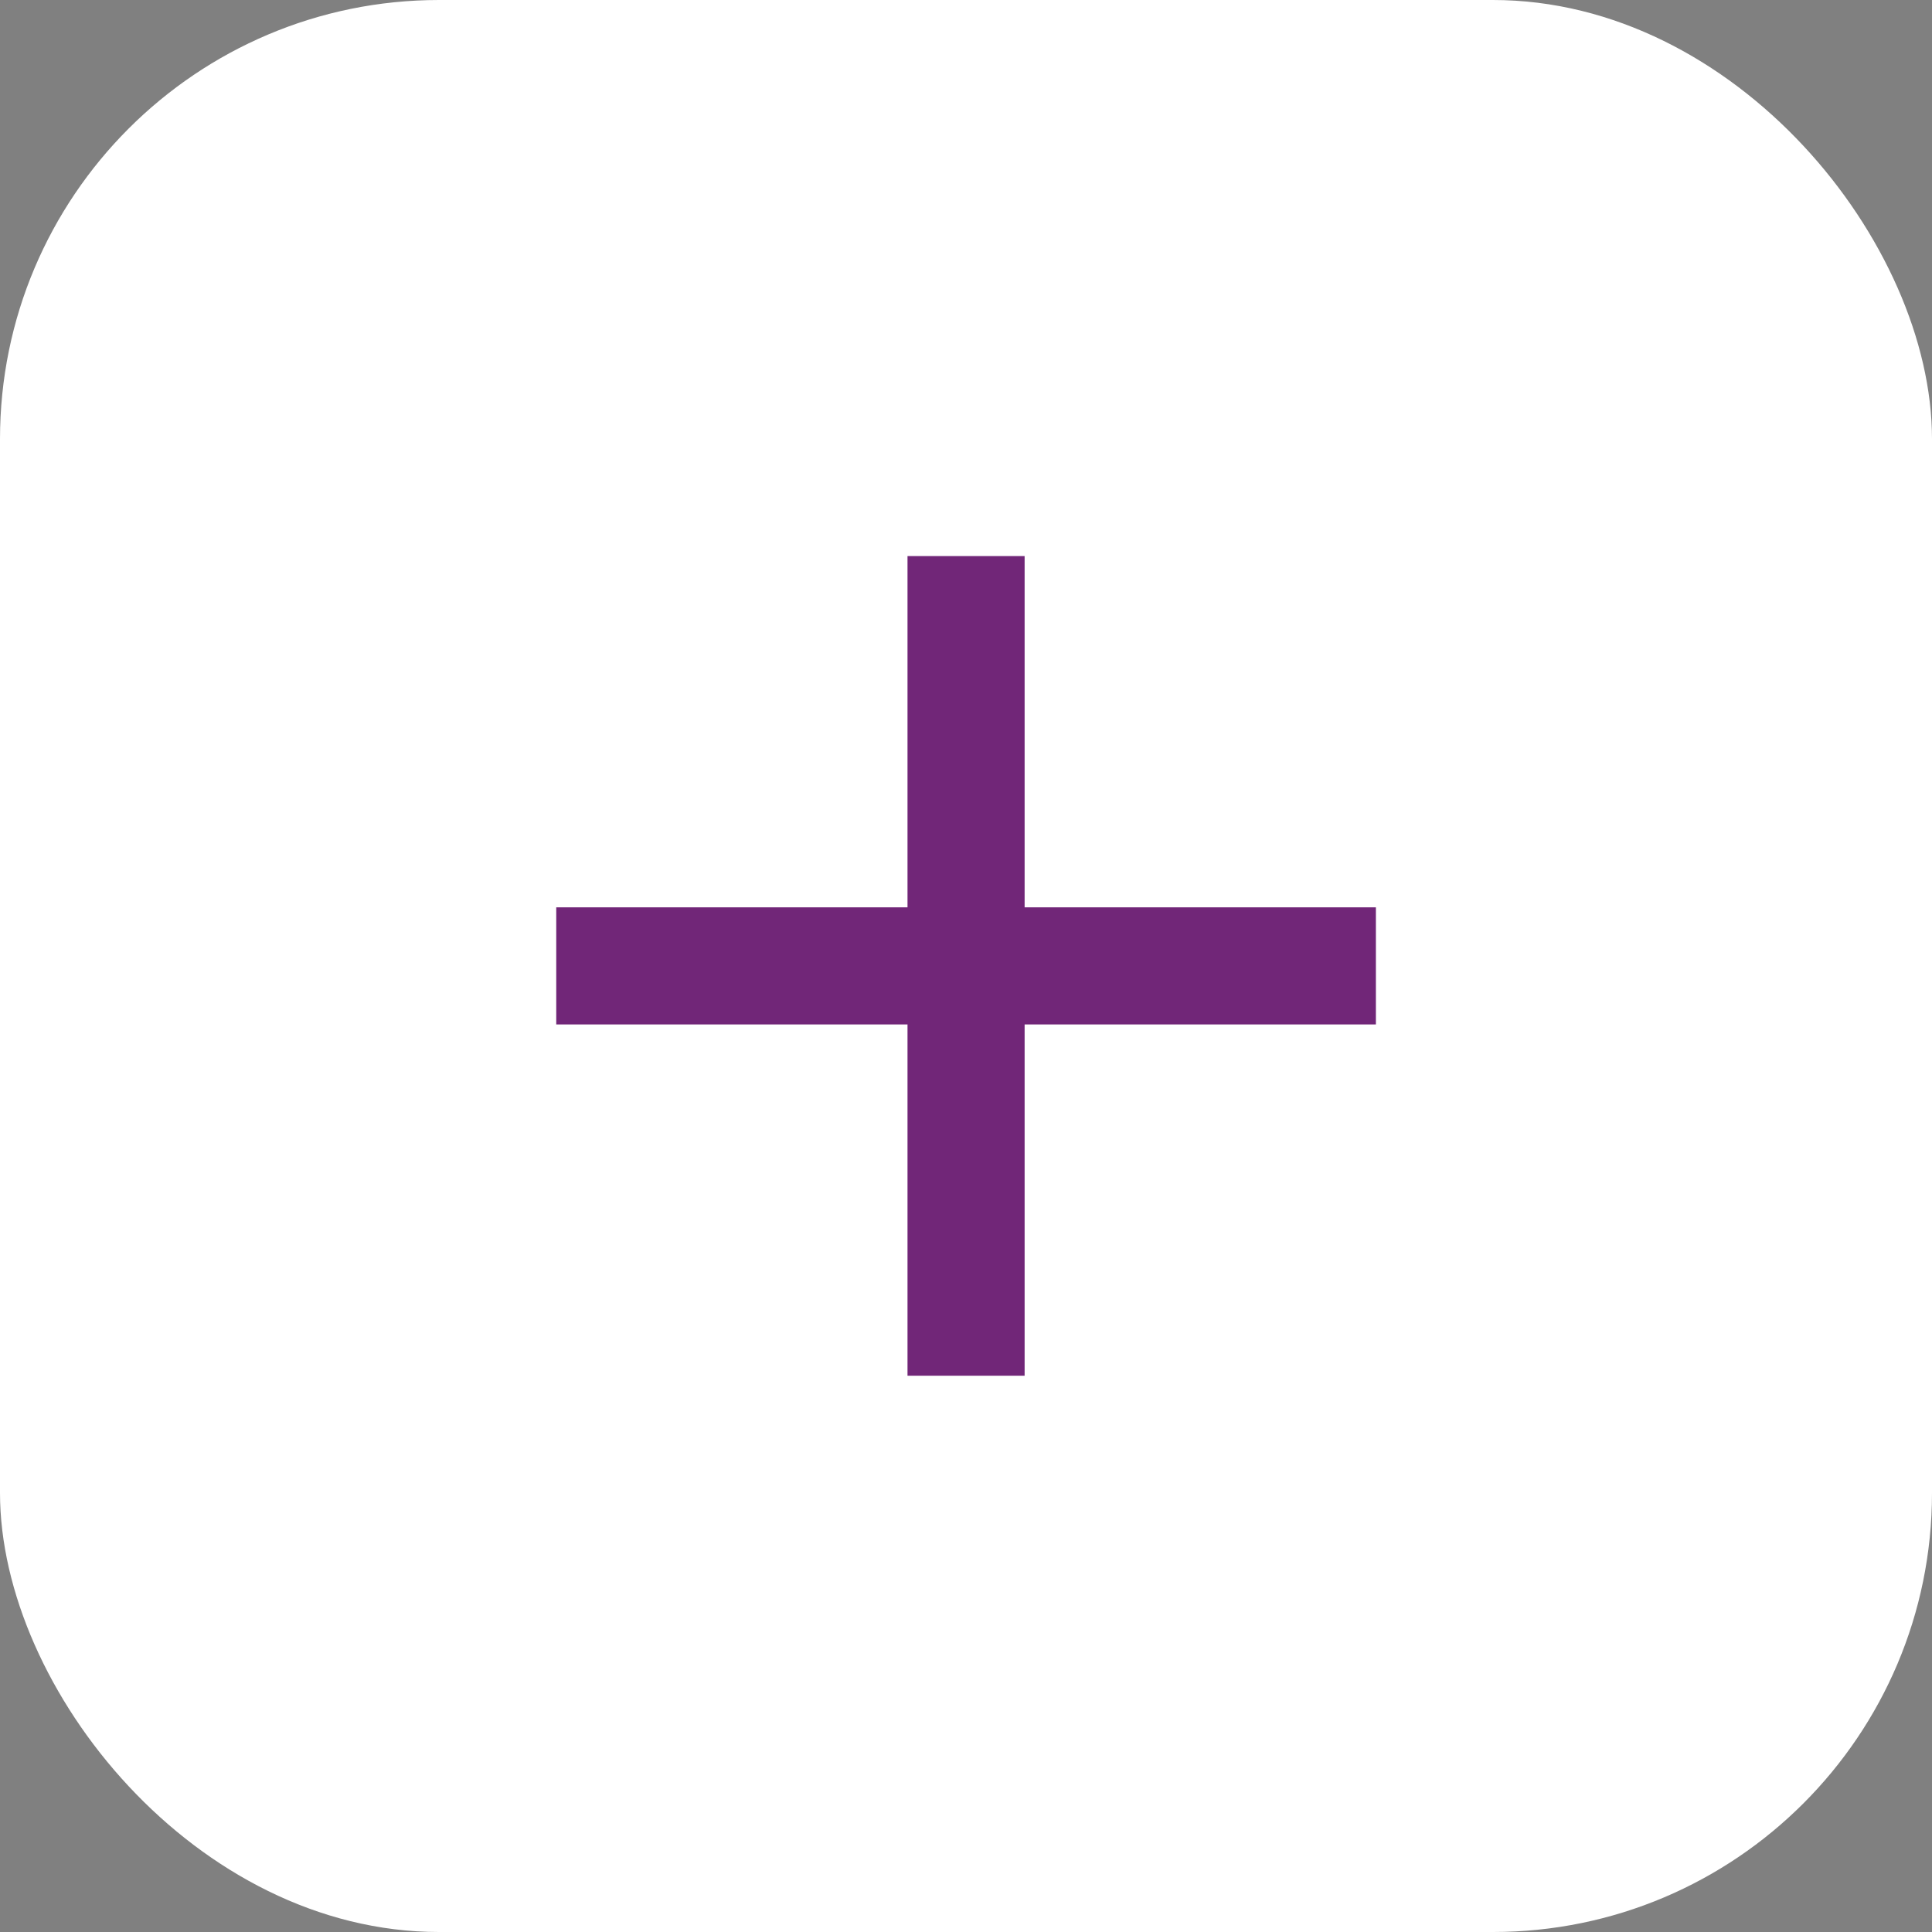 <?xml version="1.0" encoding="UTF-8"?> <svg xmlns="http://www.w3.org/2000/svg" width="44" height="44" viewBox="0 0 44 44" fill="none"><rect x="0" y="0" width="44" height="44" fill="#808080" stroke="none"/><rect width="44" height="44" rx="10" fill="white"></rect><path d="M31.335 23.331H23.335V31.331H20.668V23.331H12.668V20.664H20.668V12.664H23.335V20.664H31.335V23.331Z" fill="#712678"></path></svg> 